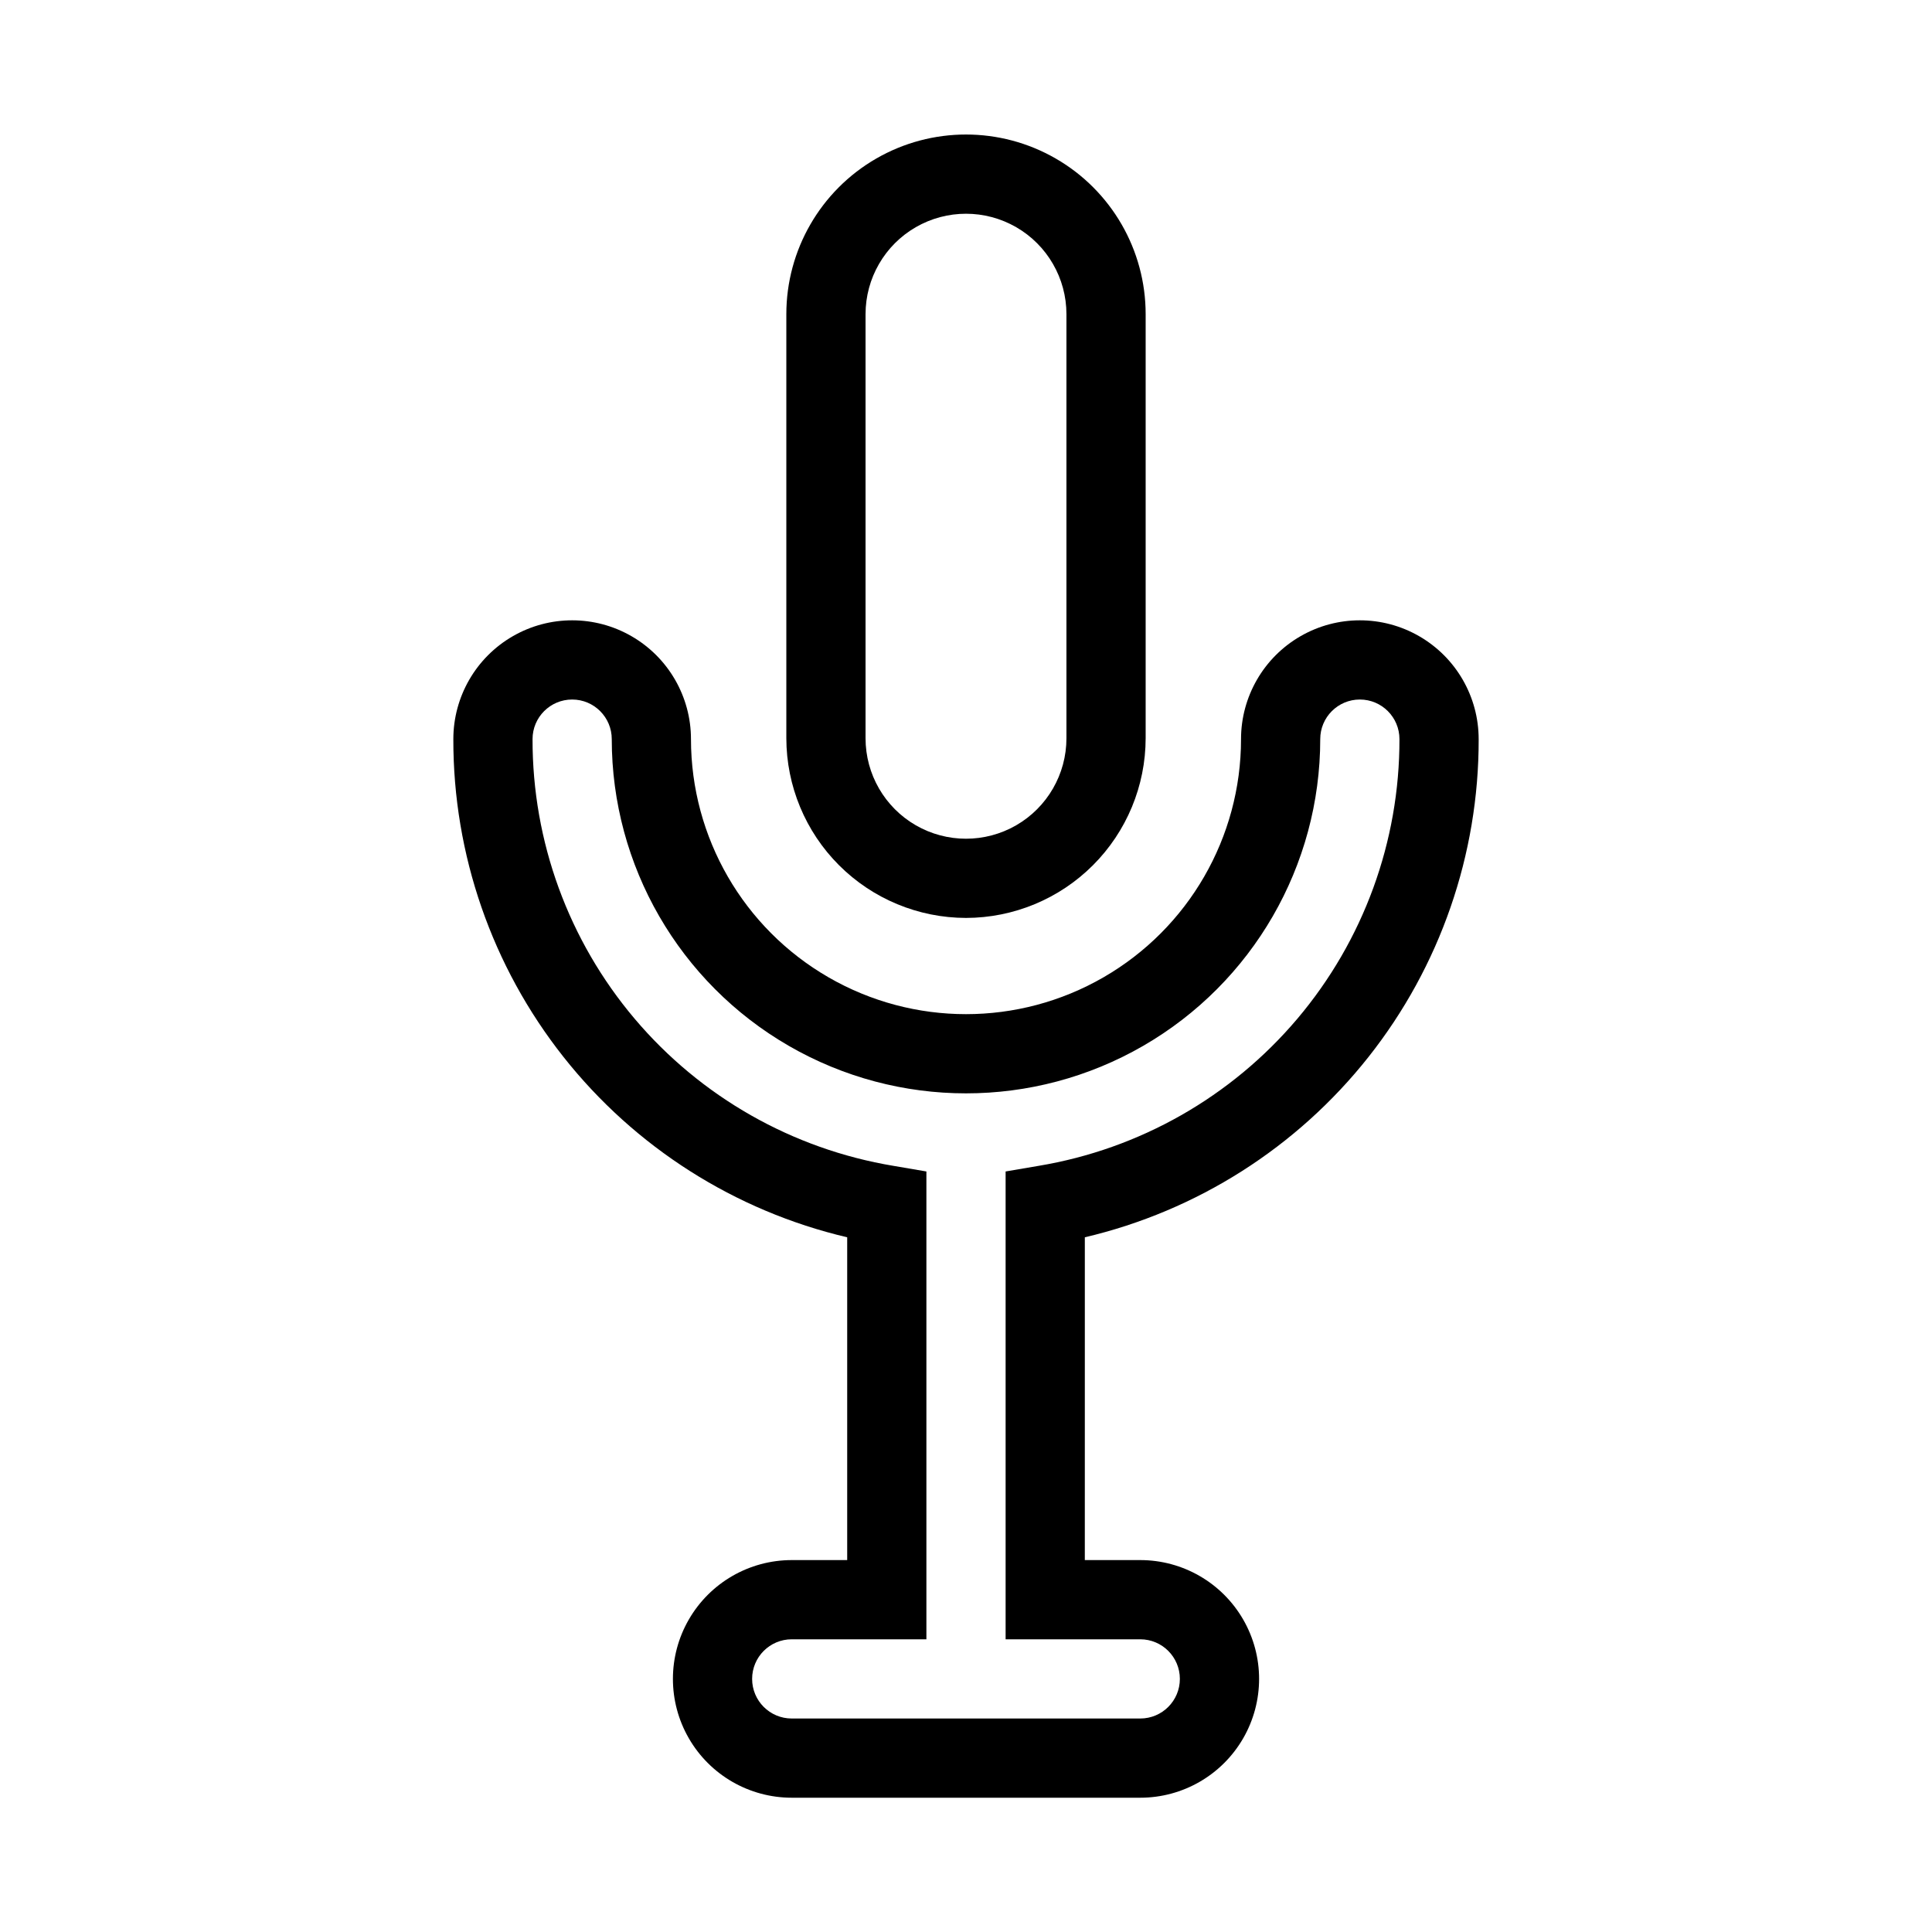 <?xml version="1.0" encoding="UTF-8"?>
<!-- Uploaded to: ICON Repo, www.iconrepo.com, Generator: ICON Repo Mixer Tools -->
<svg fill="#000000" width="800px" height="800px" version="1.1" viewBox="144 144 512 512" xmlns="http://www.w3.org/2000/svg">
 <g>
  <path d="m400 387.26c12.621-0.02 24.719-5.039 33.645-13.965s13.949-21.023 13.965-33.648v-112.39c0-17.008-9.074-32.727-23.805-41.23-14.73-8.504-32.879-8.504-47.609 0-14.73 8.504-23.809 24.223-23.809 41.23v112.39c0.02 12.625 5.039 24.723 13.965 33.648 8.926 8.926 21.023 13.945 33.648 13.965zm-26.621-160c0-9.508 5.074-18.297 13.312-23.051 8.234-4.754 18.379-4.754 26.617 0 8.234 4.754 13.309 13.543 13.309 23.051v112.39c0 9.512-5.074 18.297-13.309 23.055-8.238 4.754-18.383 4.754-26.617 0-8.238-4.758-13.312-13.543-13.312-23.055z"/>
  <path d="m535.86 339.88c0-11.25-6-21.645-15.746-27.27-9.742-5.625-21.742-5.625-31.484 0-9.746 5.625-15.746 16.02-15.746 27.27 0 26.039-13.891 50.098-36.441 63.117-22.551 13.02-50.336 13.02-72.887 0-22.551-13.02-36.441-37.078-36.441-63.117 0-11.25-6-21.645-15.742-27.27-9.742-5.625-21.746-5.625-31.488 0-9.742 5.625-15.746 16.02-15.746 27.27-0.059 30.555 10.227 60.23 29.176 84.199 18.949 23.973 45.453 40.824 75.199 47.816v85.543h-14.695c-11.25 0-21.645 6.004-27.27 15.746-5.625 9.742-5.625 21.746 0 31.488s16.02 15.742 27.27 15.742h92.363c11.25 0 21.645-6 27.27-15.742s5.625-21.746 0-31.488c-5.625-9.742-16.02-15.746-27.27-15.746h-14.695l0.004-85.543c29.742-6.992 56.246-23.844 75.195-47.816 18.949-23.969 29.234-53.645 29.176-84.199zm-89.68 238.55c5.797 0 10.496 4.699 10.496 10.496s-4.699 10.496-10.496 10.496h-92.363c-5.797 0-10.496-4.699-10.496-10.496s4.699-10.496 10.496-10.496h35.688v-123.98l-8.754-1.492c-26.758-4.457-51.059-18.277-68.57-38.988-17.516-20.711-27.102-46.973-27.051-74.094 0-5.797 4.699-10.496 10.496-10.496s10.496 4.699 10.496 10.496c0 33.539 17.895 64.527 46.938 81.297 29.047 16.77 64.832 16.77 93.879 0 29.043-16.77 46.938-47.758 46.938-81.297 0-5.797 4.699-10.496 10.496-10.496s10.496 4.699 10.496 10.496c0.051 27.121-9.535 53.383-27.051 74.094-17.512 20.711-41.812 34.531-68.566 38.988l-8.754 1.492v123.98z"/>
 </g>
</svg>